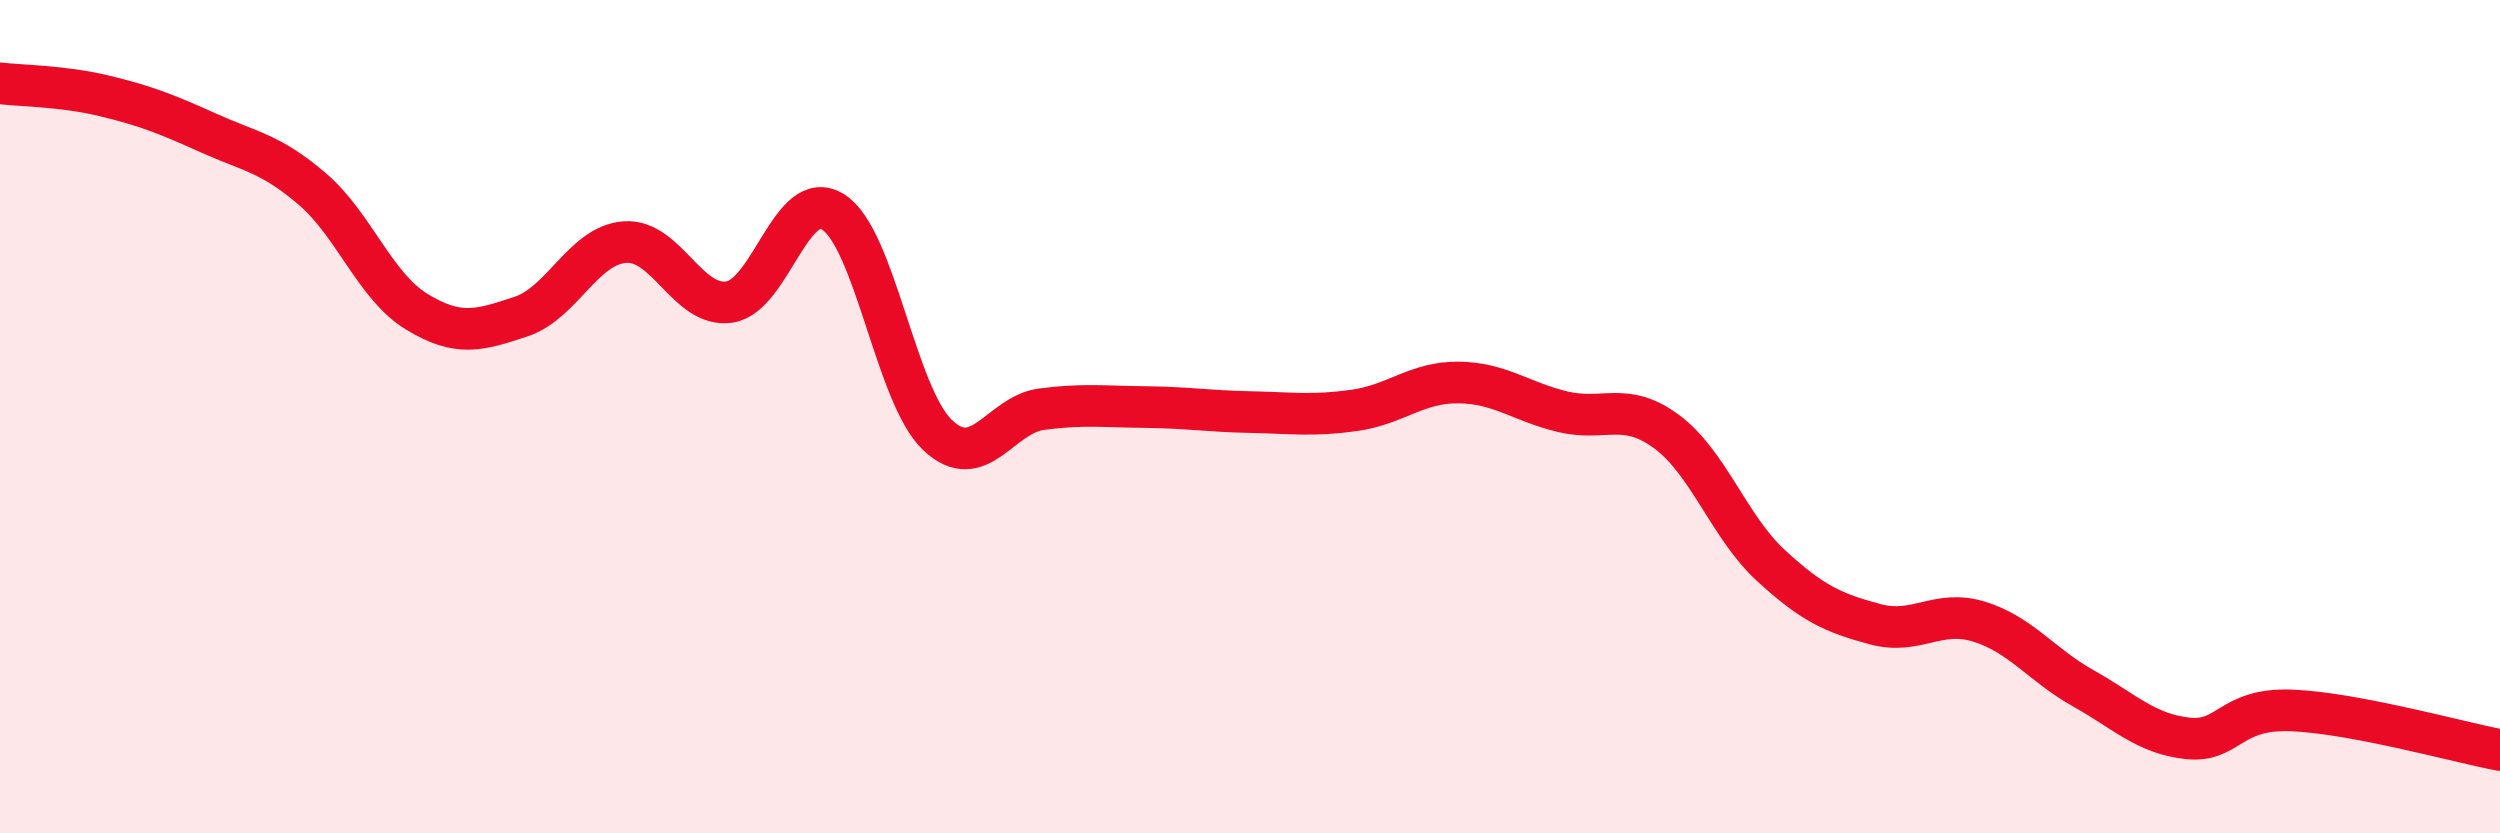 
    <svg width="60" height="20" viewBox="0 0 60 20" xmlns="http://www.w3.org/2000/svg">
      <path
        d="M 0,2 C 0.5,2.06 1.5,2.06 2.5,2.3 C 3.5,2.54 4,2.74 5,3.19 C 6,3.64 6.5,3.68 7.5,4.54 C 8.5,5.4 9,6.87 10,7.48 C 11,8.09 11.5,7.93 12.5,7.6 C 13.5,7.27 14,5.88 15,5.81 C 16,5.74 16.5,7.39 17.5,7.25 C 18.5,7.11 19,4.45 20,5.09 C 21,5.73 21.5,9.49 22.5,10.44 C 23.5,11.39 24,9.95 25,9.82 C 26,9.69 26.5,9.76 27.5,9.77 C 28.5,9.78 29,9.87 30,9.89 C 31,9.91 31.5,9.99 32.5,9.85 C 33.5,9.71 34,9.17 35,9.18 C 36,9.19 36.5,9.64 37.5,9.88 C 38.5,10.12 39,9.62 40,10.36 C 41,11.1 41.5,12.65 42.5,13.57 C 43.5,14.49 44,14.71 45,14.98 C 46,15.25 46.5,14.61 47.5,14.92 C 48.5,15.23 49,15.96 50,16.52 C 51,17.08 51.5,17.61 52.5,17.72 C 53.5,17.83 53.5,16.99 55,17.05 C 56.5,17.11 59,17.81 60,18L60 20L0 20Z"
        fill="#EB0A25"
        opacity="0.1"
        stroke-linecap="round"
        stroke-linejoin="round"
      />
      <path
        d="M 0,2 C 0.5,2.06 1.5,2.06 2.5,2.3 C 3.5,2.54 4,2.74 5,3.19 C 6,3.64 6.5,3.68 7.5,4.54 C 8.5,5.4 9,6.87 10,7.48 C 11,8.09 11.5,7.93 12.5,7.6 C 13.5,7.27 14,5.88 15,5.81 C 16,5.74 16.5,7.39 17.5,7.25 C 18.5,7.11 19,4.45 20,5.09 C 21,5.73 21.5,9.49 22.5,10.44 C 23.5,11.39 24,9.95 25,9.82 C 26,9.69 26.5,9.76 27.5,9.77 C 28.5,9.78 29,9.87 30,9.89 C 31,9.91 31.5,9.99 32.5,9.85 C 33.5,9.71 34,9.17 35,9.18 C 36,9.19 36.5,9.64 37.5,9.88 C 38.5,10.12 39,9.62 40,10.36 C 41,11.1 41.5,12.65 42.5,13.57 C 43.5,14.49 44,14.71 45,14.98 C 46,15.25 46.5,14.61 47.5,14.92 C 48.5,15.23 49,15.96 50,16.52 C 51,17.08 51.5,17.61 52.5,17.72 C 53.5,17.83 53.5,16.99 55,17.05 C 56.5,17.11 59,17.81 60,18"
        stroke="#EB0A25"
        stroke-width="1"
        fill="none"
        stroke-linecap="round"
        stroke-linejoin="round"
      />
    </svg>
  